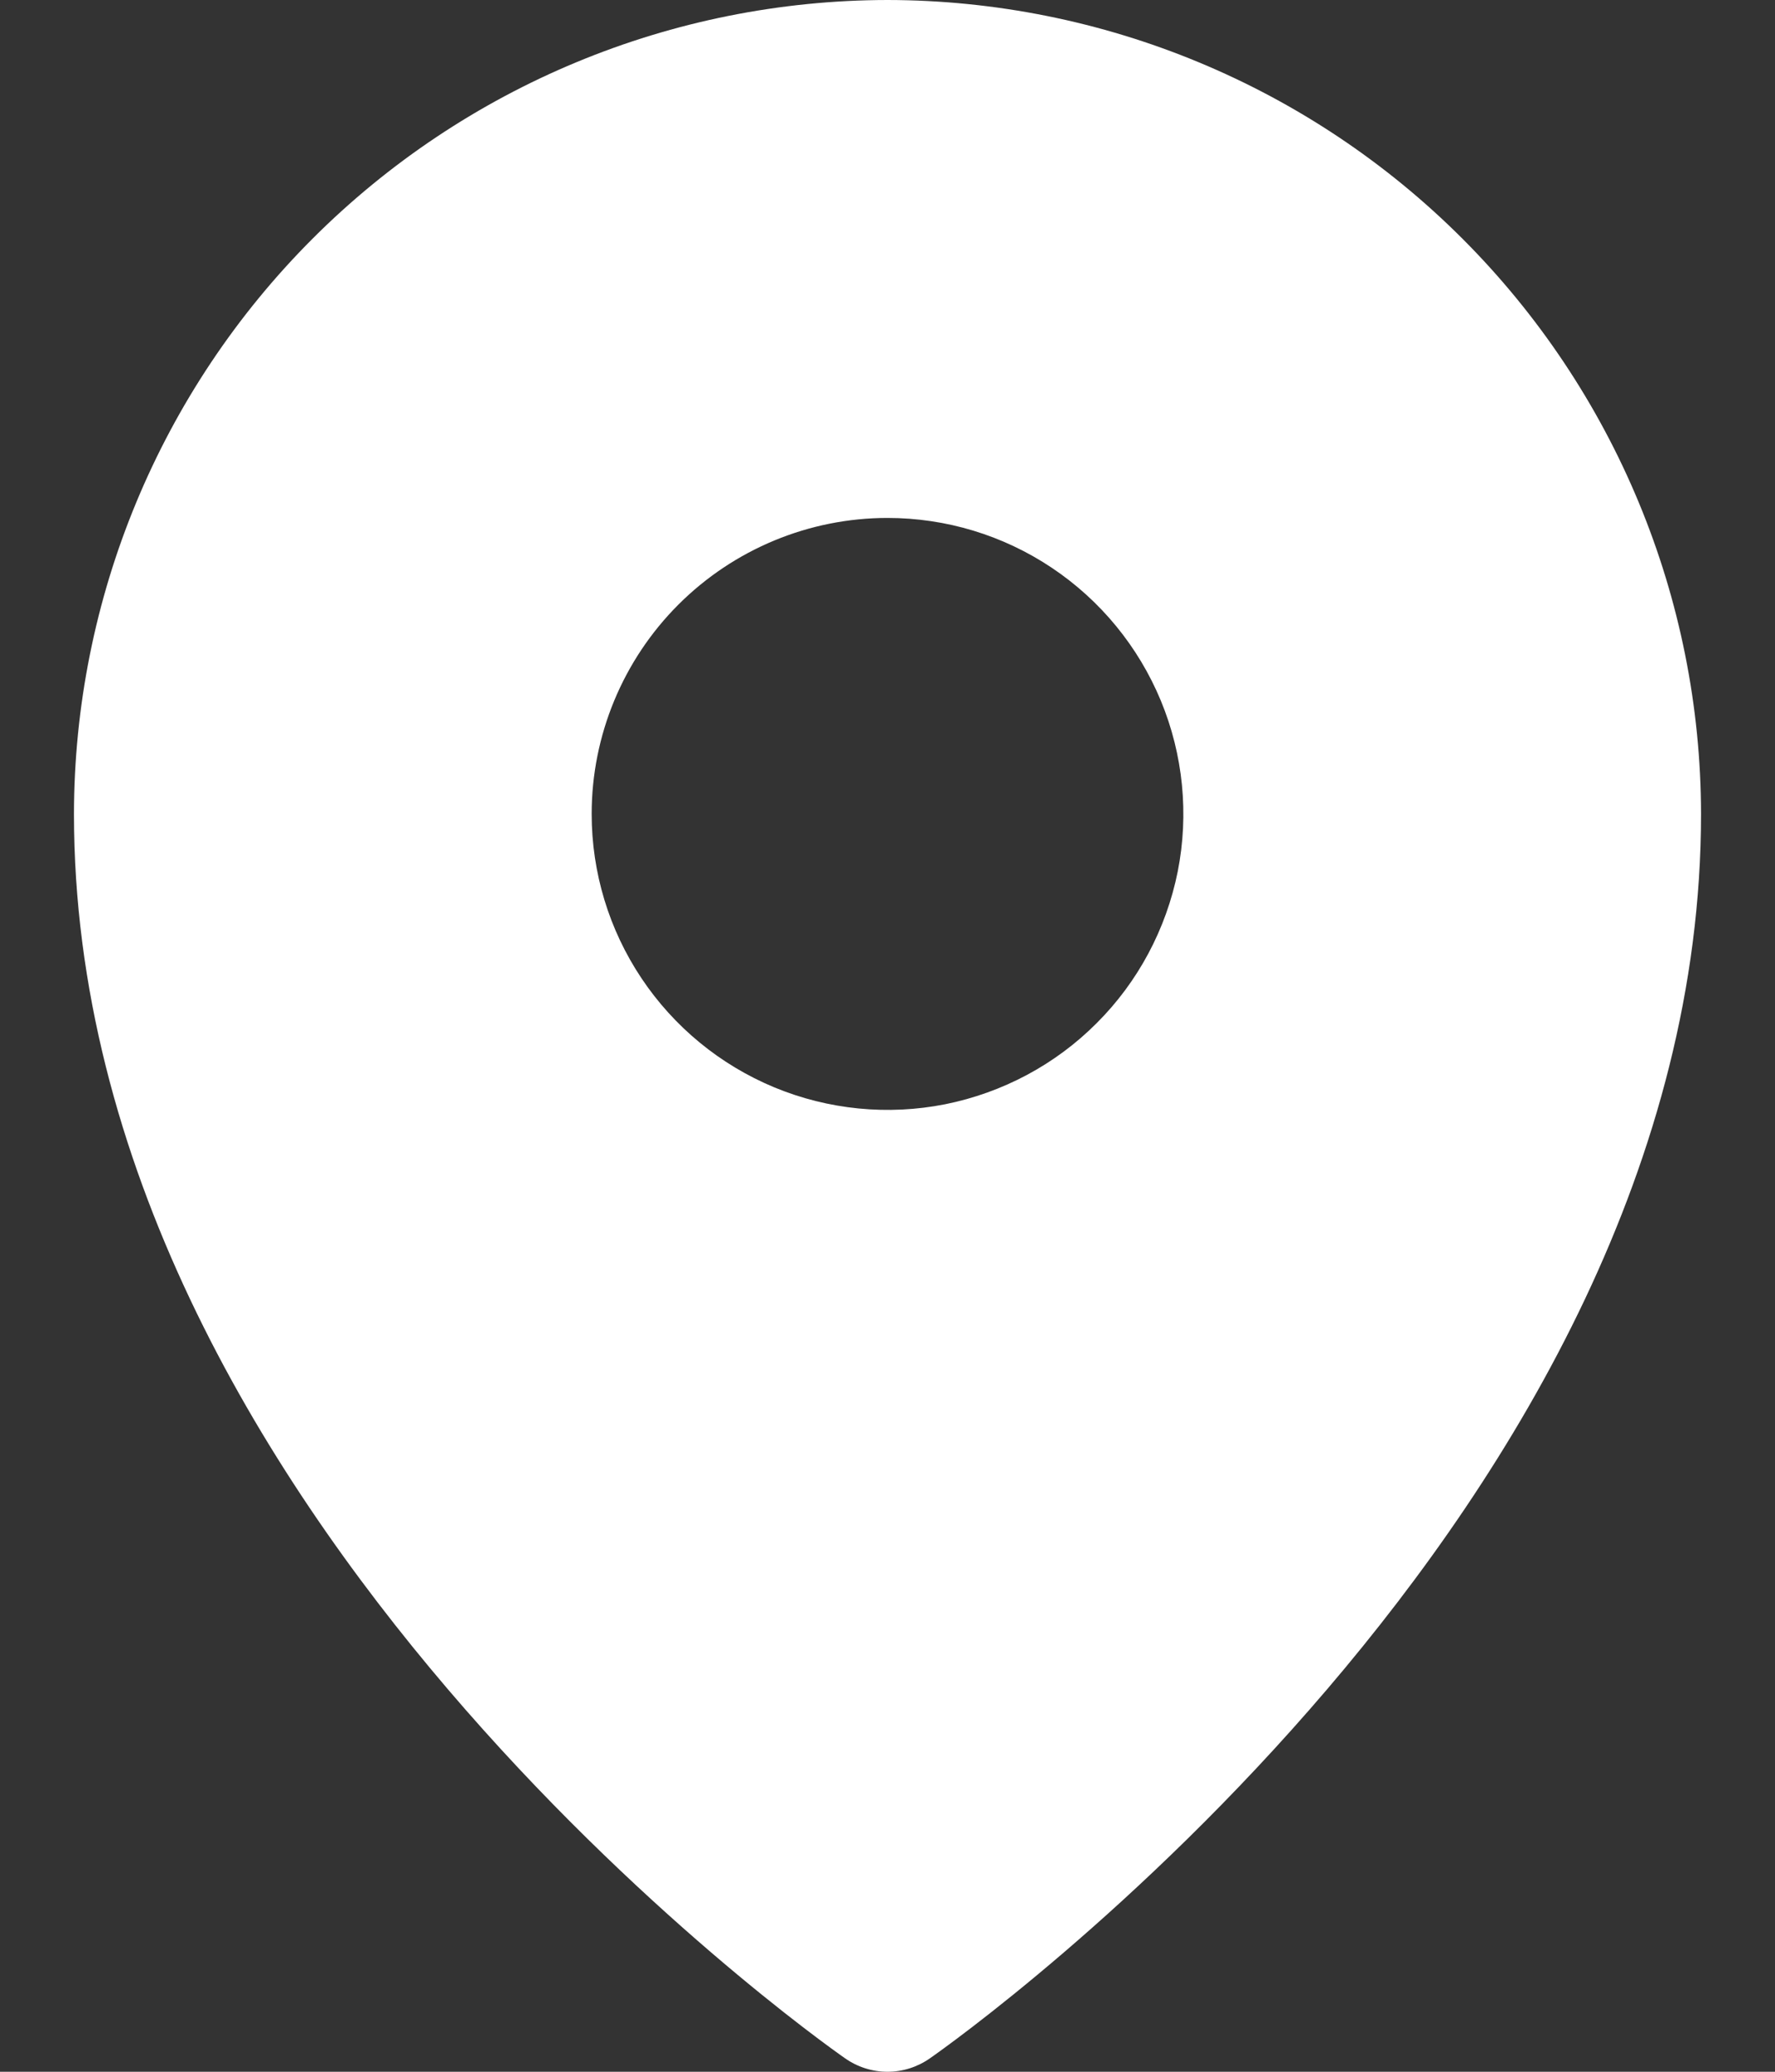 <svg width="12" height="14" viewBox="0 0 12 14" fill="none" xmlns="http://www.w3.org/2000/svg">
<rect x="0" y="0" width="12" height="14" fill="#333333" stroke="none"/>
<path d="M6 0C4.542 0.002 3.144 0.582 2.113 1.613C1.082 2.644 0.502 4.042 0.5 5.5C0.5 10.206 5.5 13.761 5.713 13.909C5.797 13.968 5.897 14 6 14C6.103 14 6.203 13.968 6.287 13.909C6.5 13.761 11.5 10.206 11.5 5.5C11.498 4.042 10.918 2.644 9.887 1.613C8.856 0.582 7.458 0.002 6 0ZM6 3.5C6.396 3.5 6.782 3.617 7.111 3.837C7.44 4.057 7.696 4.369 7.848 4.735C7.999 5.1 8.039 5.502 7.962 5.89C7.884 6.278 7.694 6.635 7.414 6.914C7.135 7.194 6.778 7.384 6.39 7.462C6.002 7.539 5.6 7.499 5.235 7.348C4.869 7.196 4.557 6.94 4.337 6.611C4.117 6.282 4 5.896 4 5.5C4 4.97 4.211 4.461 4.586 4.086C4.961 3.711 5.47 3.5 6 3.5Z" fill="white"/>
</svg>
